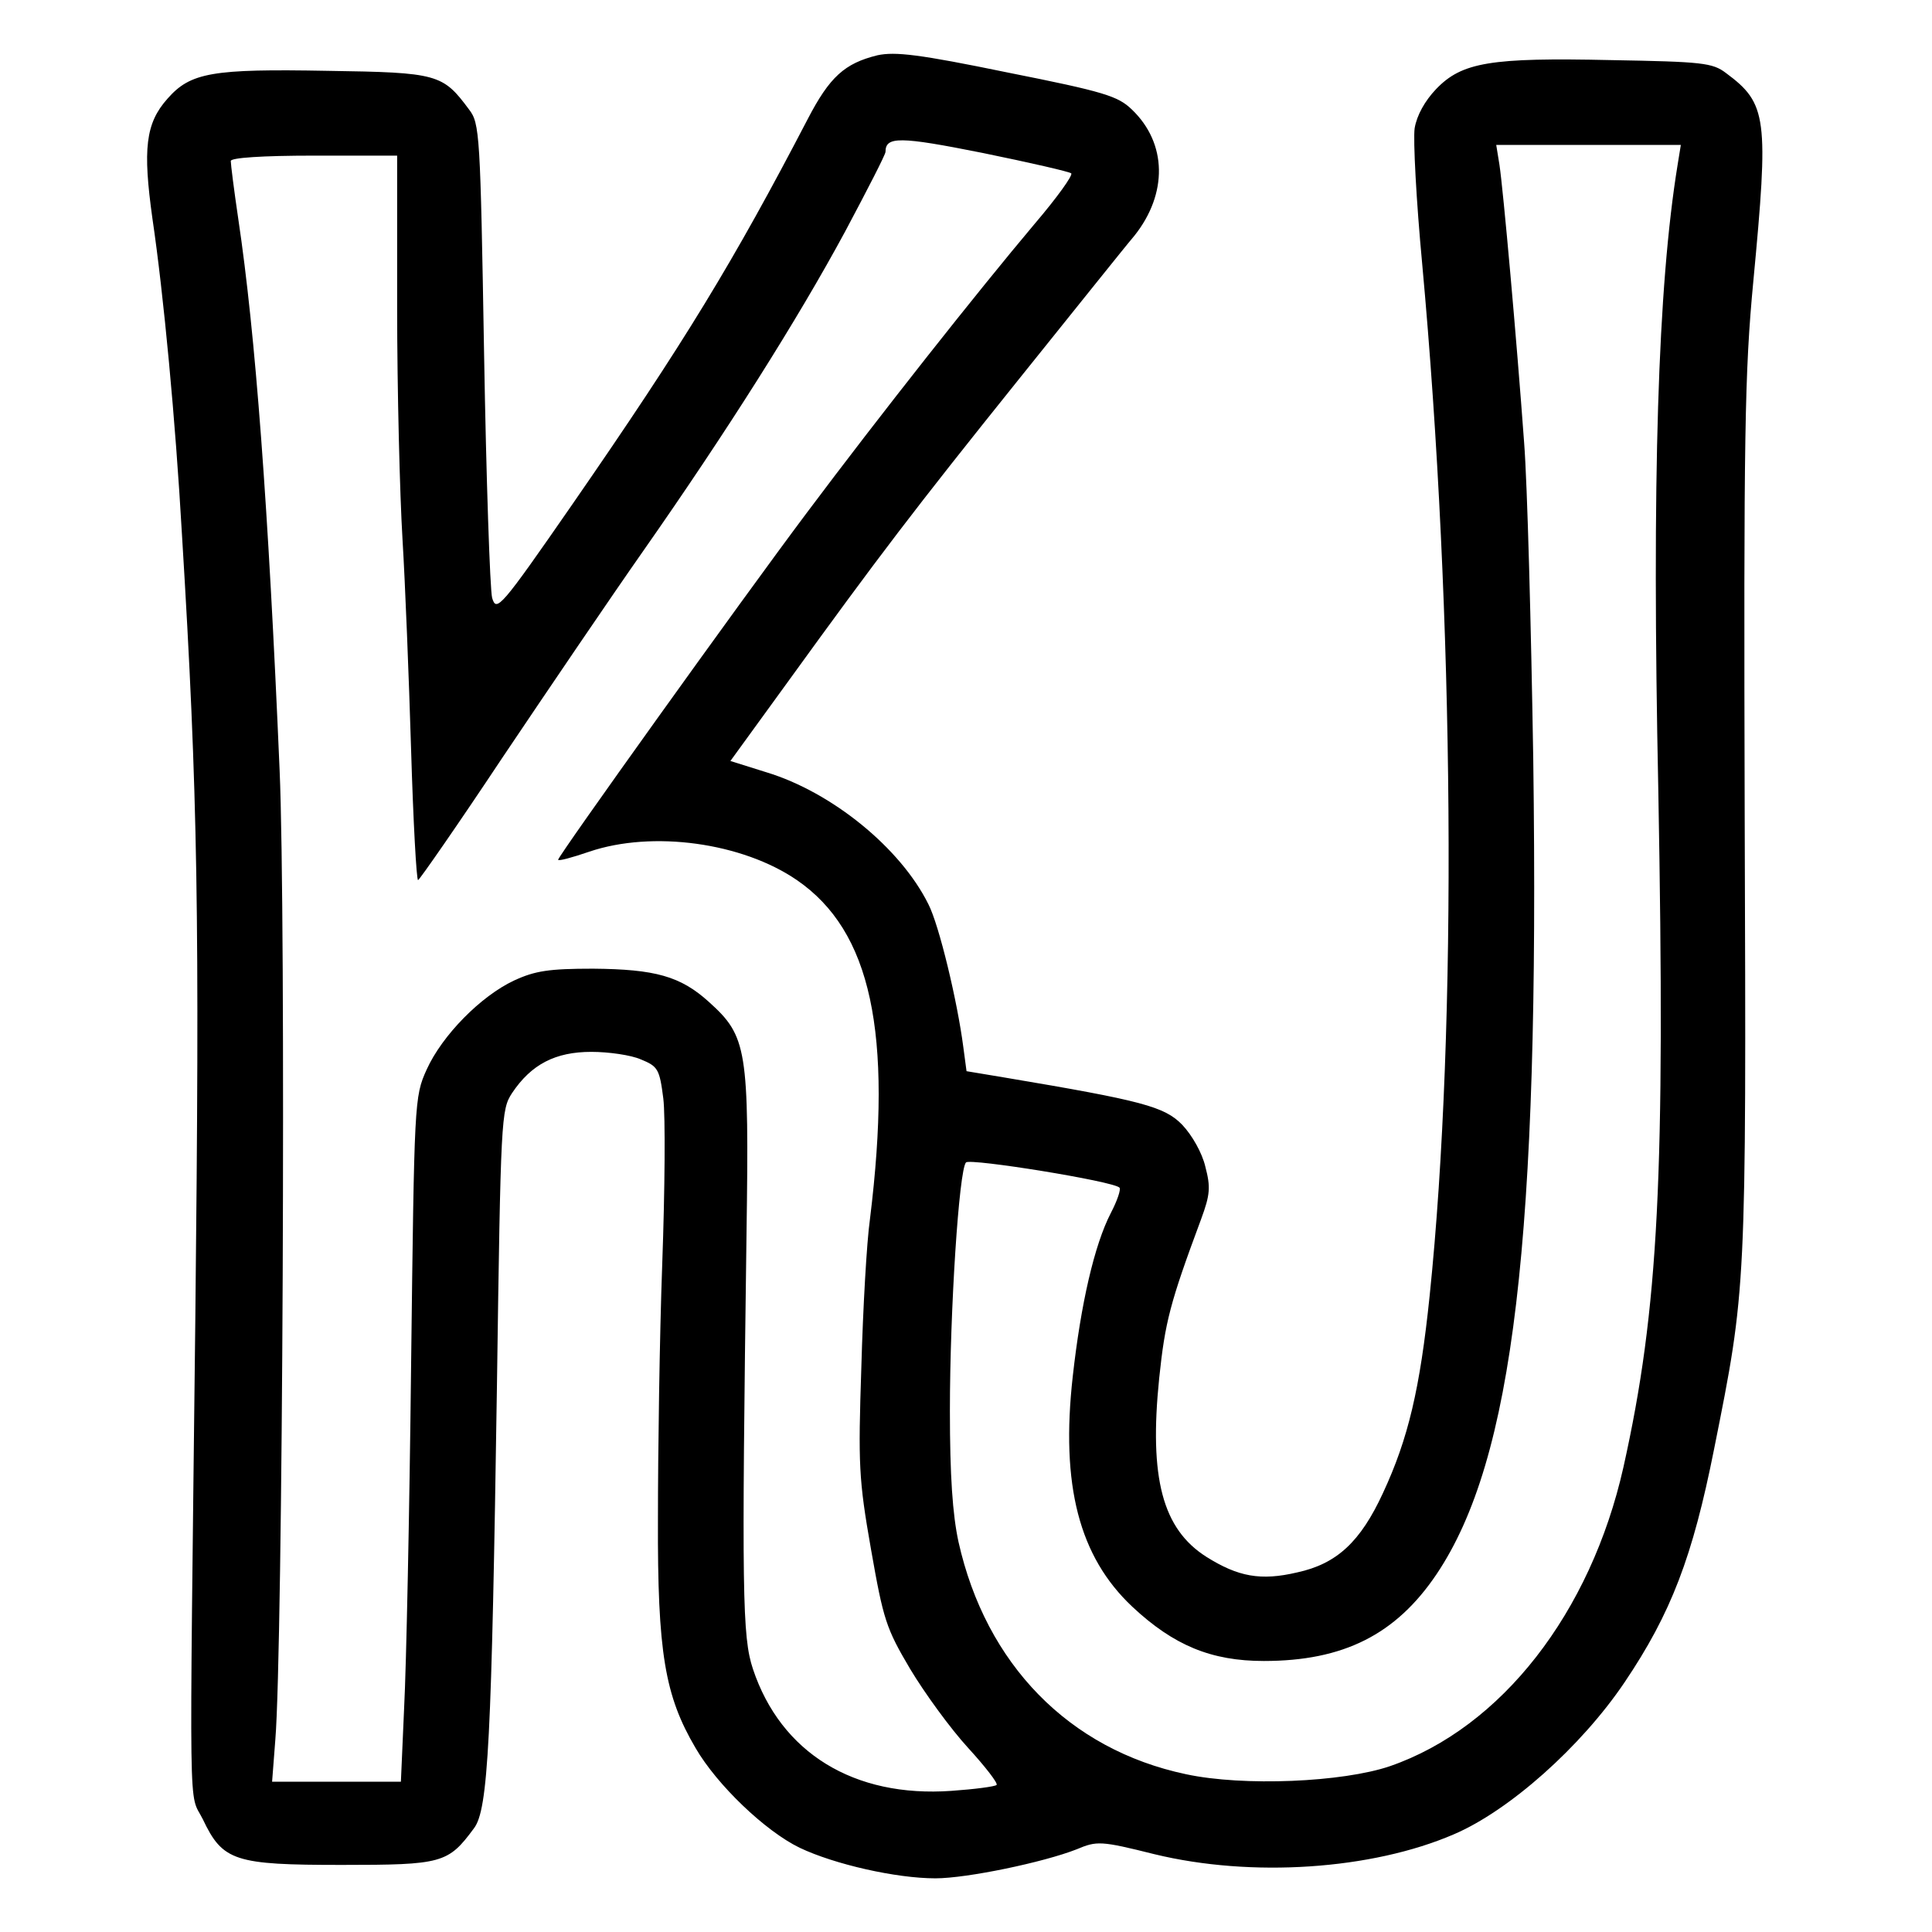<?xml version="1.0" standalone="no"?>
<!DOCTYPE svg PUBLIC "-//W3C//DTD SVG 20010904//EN"
 "http://www.w3.org/TR/2001/REC-SVG-20010904/DTD/svg10.dtd">
<svg version="1.0" xmlns="http://www.w3.org/2000/svg"
 width="360pt" height="360pt" viewBox="0 0 360 360"
 preserveAspectRatio="xMidYMid meet">
<g transform="translate(0,360) scale(0.1,-0.1)"
fill="#000000" stroke="none">
<path d="M1635 3497 c-61 -15 -89 -40 -130 -119 -138 -265 -229 -415 -438
-717 -135 -195 -142 -202 -150 -175 -4 16 -11 221 -15 456 -7 409 -8 428 -28
454 -49 66 -58 69 -263 72 -216 4 -256 -3 -299 -52 -41 -46 -46 -94 -28 -223
21 -142 43 -377 55 -588 30 -490 33 -711 25 -1460 -11 -969 -13 -881 14 -935
37 -78 59 -85 259 -85 187 0 198 3 246 68 27 35 33 165 43 825 7 501 8 514 28
545 36 54 81 77 148 77 32 0 74 -6 92 -14 32 -13 35 -18 42 -73 4 -32 3 -170
-2 -308 -5 -137 -8 -351 -8 -475 -1 -250 13 -330 70 -427 40 -69 130 -155 194
-186 65 -31 180 -57 253 -57 59 0 202 30 263 54 38 16 45 16 145 -9 181 -44
405 -29 558 37 103 44 237 163 318 283 87 129 127 234 167 435 60 300 60 293
57 1175 -2 719 0 831 16 1000 29 306 26 332 -51 389 -25 19 -44 21 -214 24
-225 5 -278 -4 -326 -54 -21 -22 -36 -49 -40 -73 -3 -21 3 -135 14 -252 60
-654 66 -1421 14 -1923 -18 -174 -40 -267 -87 -368 -42 -91 -86 -132 -160
-148 -68 -16 -110 -8 -169 29 -82 52 -107 147 -88 333 11 105 20 140 78 296
17 46 18 60 8 98 -6 26 -25 59 -43 78 -33 34 -74 45 -330 88 l-72 12 -6 45
c-11 85 -45 227 -65 266 -52 105 -180 209 -302 246 l-67 21 106 146 c170 235
237 323 428 561 99 123 197 246 219 272 62 78 61 172 -5 235 -26 25 -51 33
-232 69 -165 34 -209 39 -242 32z m361 -220 c4 -3 -27 -46 -68 -94 -107 -127
-288 -356 -425 -539 -123 -164 -463 -639 -463 -646 0 -3 26 4 58 15 118 40
285 17 387 -53 138 -95 179 -283 136 -632 -6 -42 -13 -166 -16 -275 -6 -182
-5 -209 18 -340 23 -131 28 -147 73 -223 27 -45 75 -111 108 -147 32 -35 56
-66 53 -69 -3 -3 -41 -8 -84 -11 -182 -13 -318 71 -370 227 -20 60 -21 141
-12 810 5 346 1 369 -70 433 -53 48 -100 61 -216 62 -82 0 -108 -4 -147 -22
-62 -29 -134 -102 -163 -166 -23 -51 -23 -58 -29 -552 -3 -275 -9 -562 -13
-638 l-6 -137 -120 0 -120 0 6 78 c14 168 20 1537 8 1807 -21 492 -45 813 -77
1027 -8 54 -14 102 -14 108 0 6 58 10 155 10 l155 0 0 -282 c0 -156 5 -350 10
-433 5 -82 12 -259 16 -392 4 -134 10 -243 13 -243 3 1 74 103 157 228 84 125
202 299 263 386 154 220 287 430 376 595 41 77 75 143 75 148 0 29 26 29 181
-2 88 -18 162 -35 165 -38z m1130 16 c-37 -227 -48 -586 -36 -1165 13 -716 1
-966 -65 -1262 -61 -271 -227 -485 -435 -557 -88 -30 -273 -38 -380 -15 -218
46 -373 205 -424 433 -11 51 -16 123 -16 244 0 189 17 449 30 463 8 8 275 -35
286 -47 3 -3 -4 -24 -16 -47 -31 -60 -56 -170 -71 -304 -23 -204 12 -337 111
-430 77 -72 147 -101 245 -101 148 0 246 49 322 162 143 213 192 625 180 1518
-4 248 -11 513 -17 590 -14 193 -39 472 -46 518 l-6 37 172 0 172 0 -6 -37z"/>
</g>
</svg>
